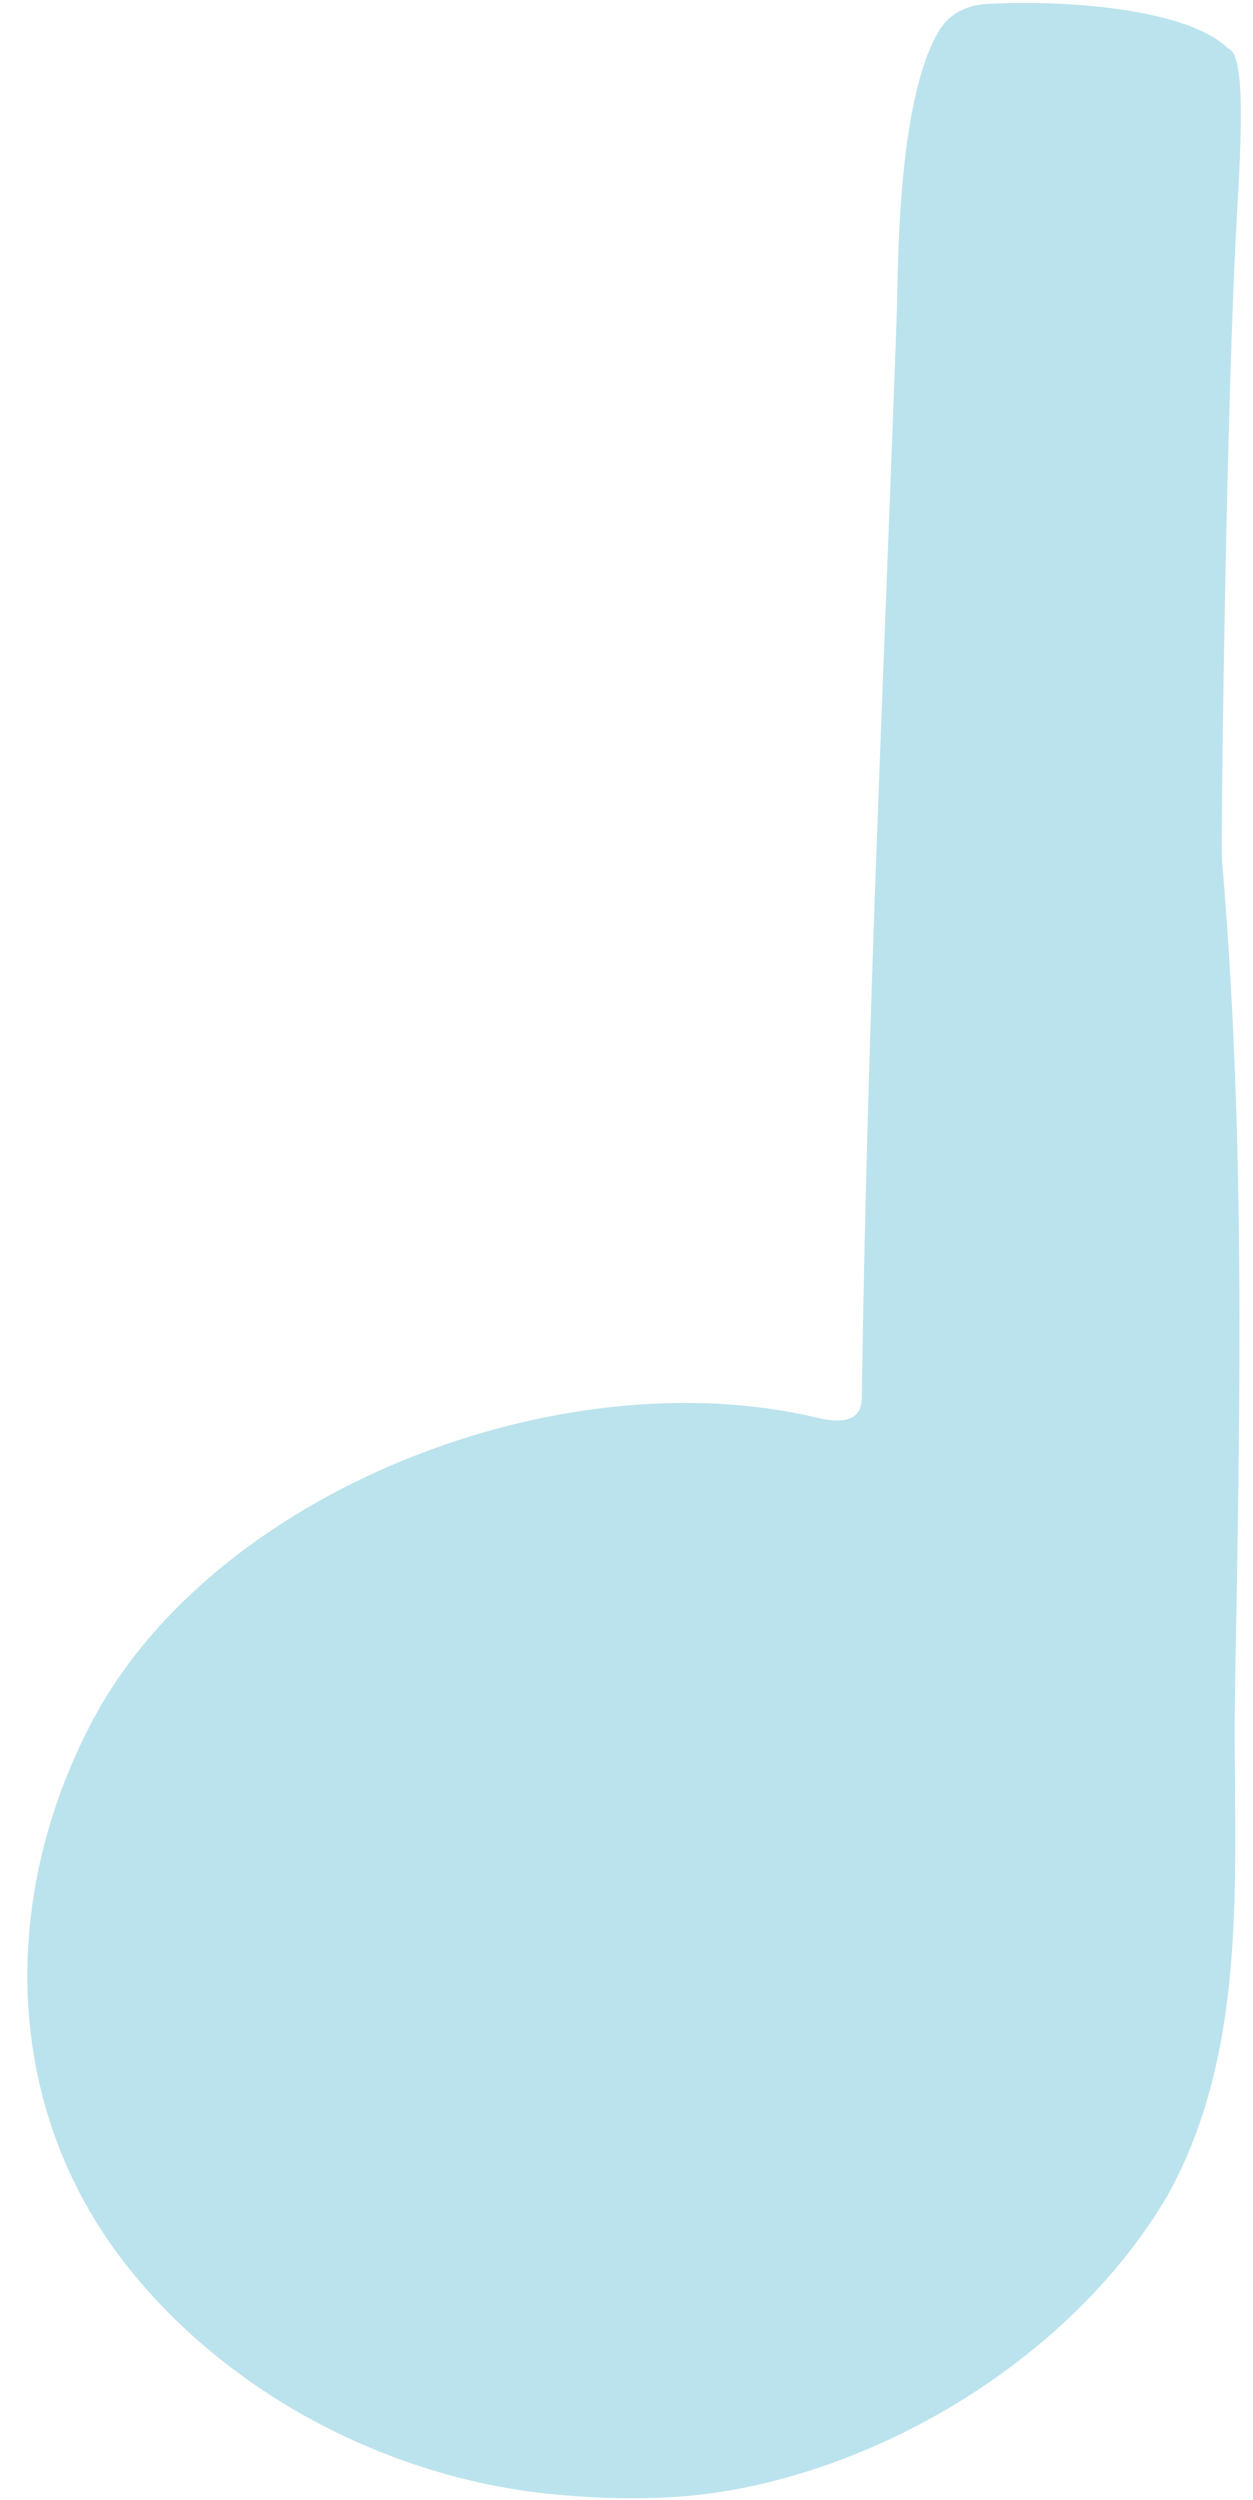 <?xml version="1.0" encoding="UTF-8" standalone="no"?><svg xmlns="http://www.w3.org/2000/svg" xmlns:xlink="http://www.w3.org/1999/xlink" fill="#000000" height="501" preserveAspectRatio="xMidYMid meet" version="1" viewBox="122.9 -0.6 251.1 501.0" width="251.1" zoomAndPan="magnify"><g id="change1_1"><path d="M370.4,338c-0.6,34,3.6,70.8-13.7,101.7c-19.1,32.2-57.5,55.3-93.2,59.6c-9.5,1.1-19.7,0.9-29.2,0 c-32.9-3-65.6-19.9-86.1-46c-25-31.8-25.3-74-6.8-109c24.2-45.9,93.4-73.1,145.2-60.8c8.3,2,9-1.7,9-4.3c1.1-75,4.3-141.4,7-216.5 c0.3-9.2,0-42.8,8.4-57c2.2-3.8,6-5.3,9.6-5.5C334-0.6,360.2,0.6,369,9.1c3.5,1,2.7,17.5,1.8,33.1c-2.1,35.8-3.3,125.2-3,129.7 C372.4,226.3,371.5,278.1,370.4,338z" fill="#bbe3ed"/></g></svg>